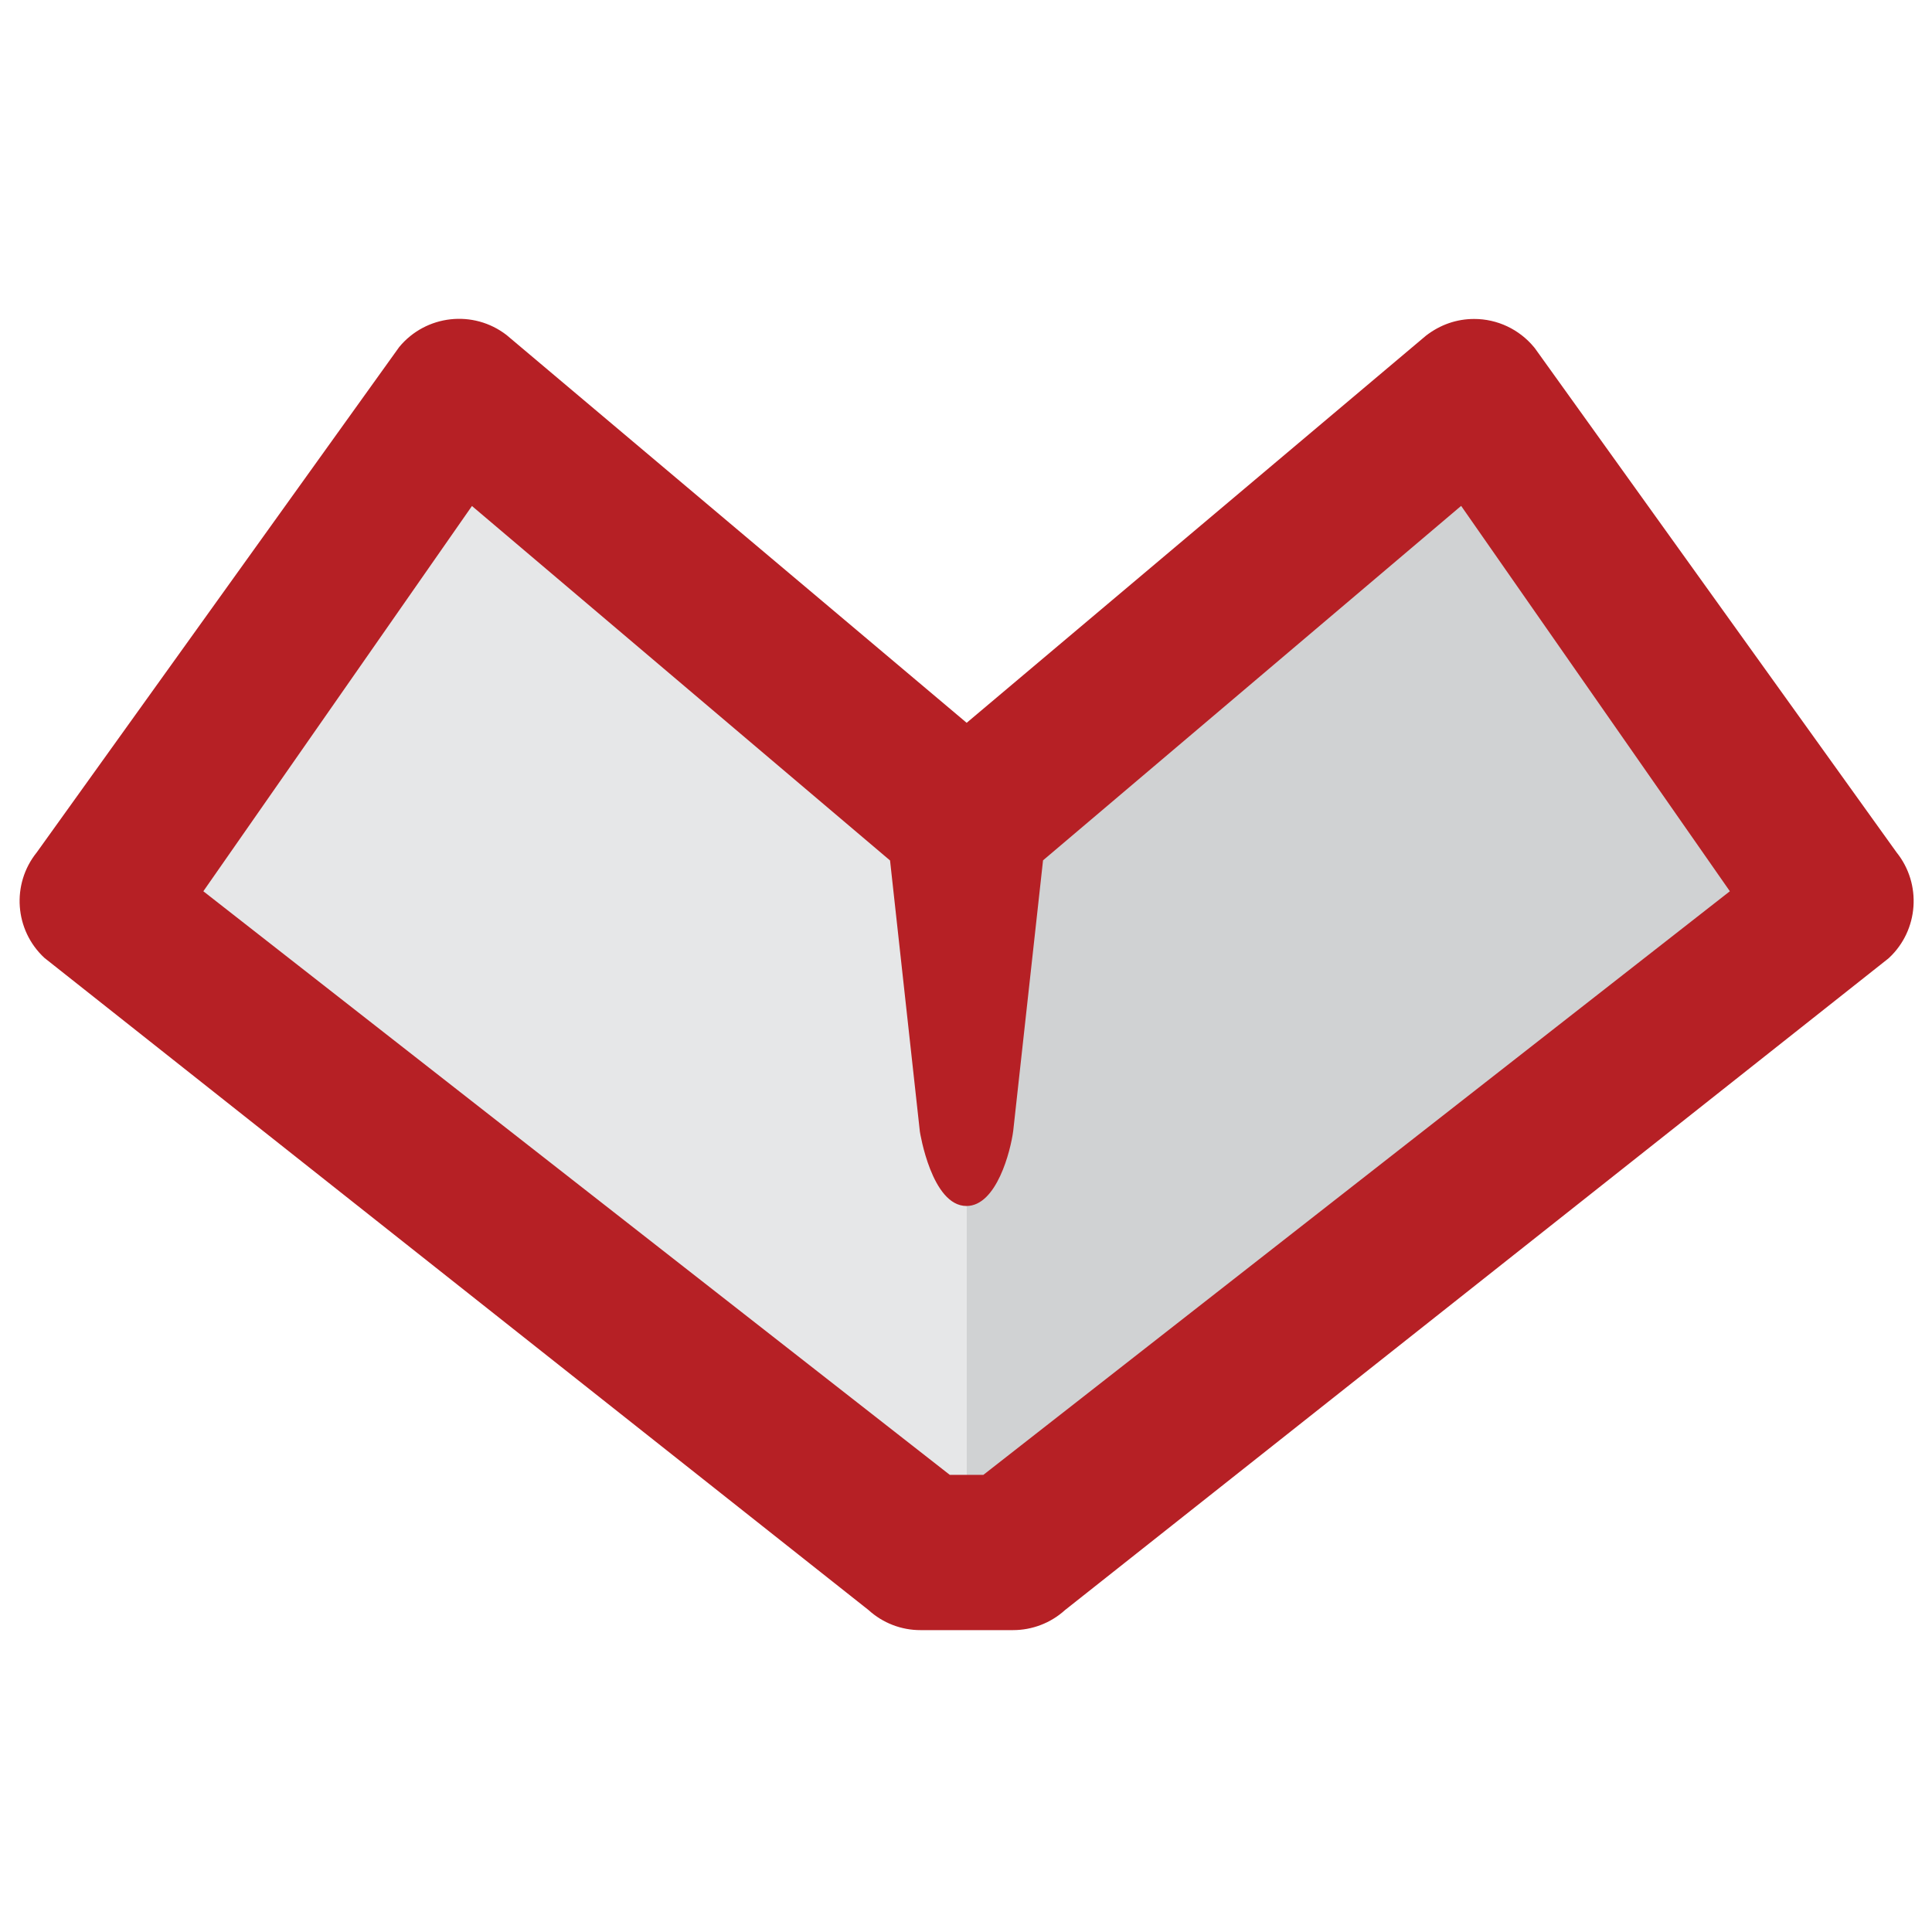 <svg xmlns="http://www.w3.org/2000/svg" viewBox="0 0 32 32">
<style type="text/css">
	.st0{fill:#E6E7E8;}
	.st1{fill:#D0D2D3;}
	.st2{fill:#B62025;}
</style>
<path class="st0" d="M9.798,8.369l6.212,5.449v11.83L2.433,15.093l5.205-8L9.798,8.369z"/>
<path class="st1" d="M22.224,8.369l-6.214,5.449v11.83l13.577-10.554l-5.203-8L22.224,8.369z"/>
<path class="st2" d="M31.413,14.118l-5.989-8.348l-0.016-0.02c-0.245-0.296-0.609-0.468-0.993-0.467
	c-0.286,0-0.559,0.093-0.798,0.278l-7.606,6.411L8.39,5.549C7.841,5.125,7.054,5.213,6.612,5.748l-6.003,8.37
	c-0.423,0.525-0.368,1.288,0.126,1.747l13.65,10.802c0.236,0.215,0.544,0.334,0.863,0.333h1.53c0.319,0,0.626-0.118,0.863-0.333
	l13.623-10.781l0.024-0.02C31.781,15.406,31.833,14.64,31.413,14.118z M28.652,14.762l-12.364,9.666h-0.557L3.368,14.762
	l4.449-6.381l6.925,5.871l0.494,4.492c0.002,0.012,0.195,1.231,0.772,1.231c0.5,0,0.731-0.914,0.774-1.243l0.494-4.482l6.925-5.871
	C24.201,8.379,28.652,14.762,28.652,14.762z"/>
</svg>
